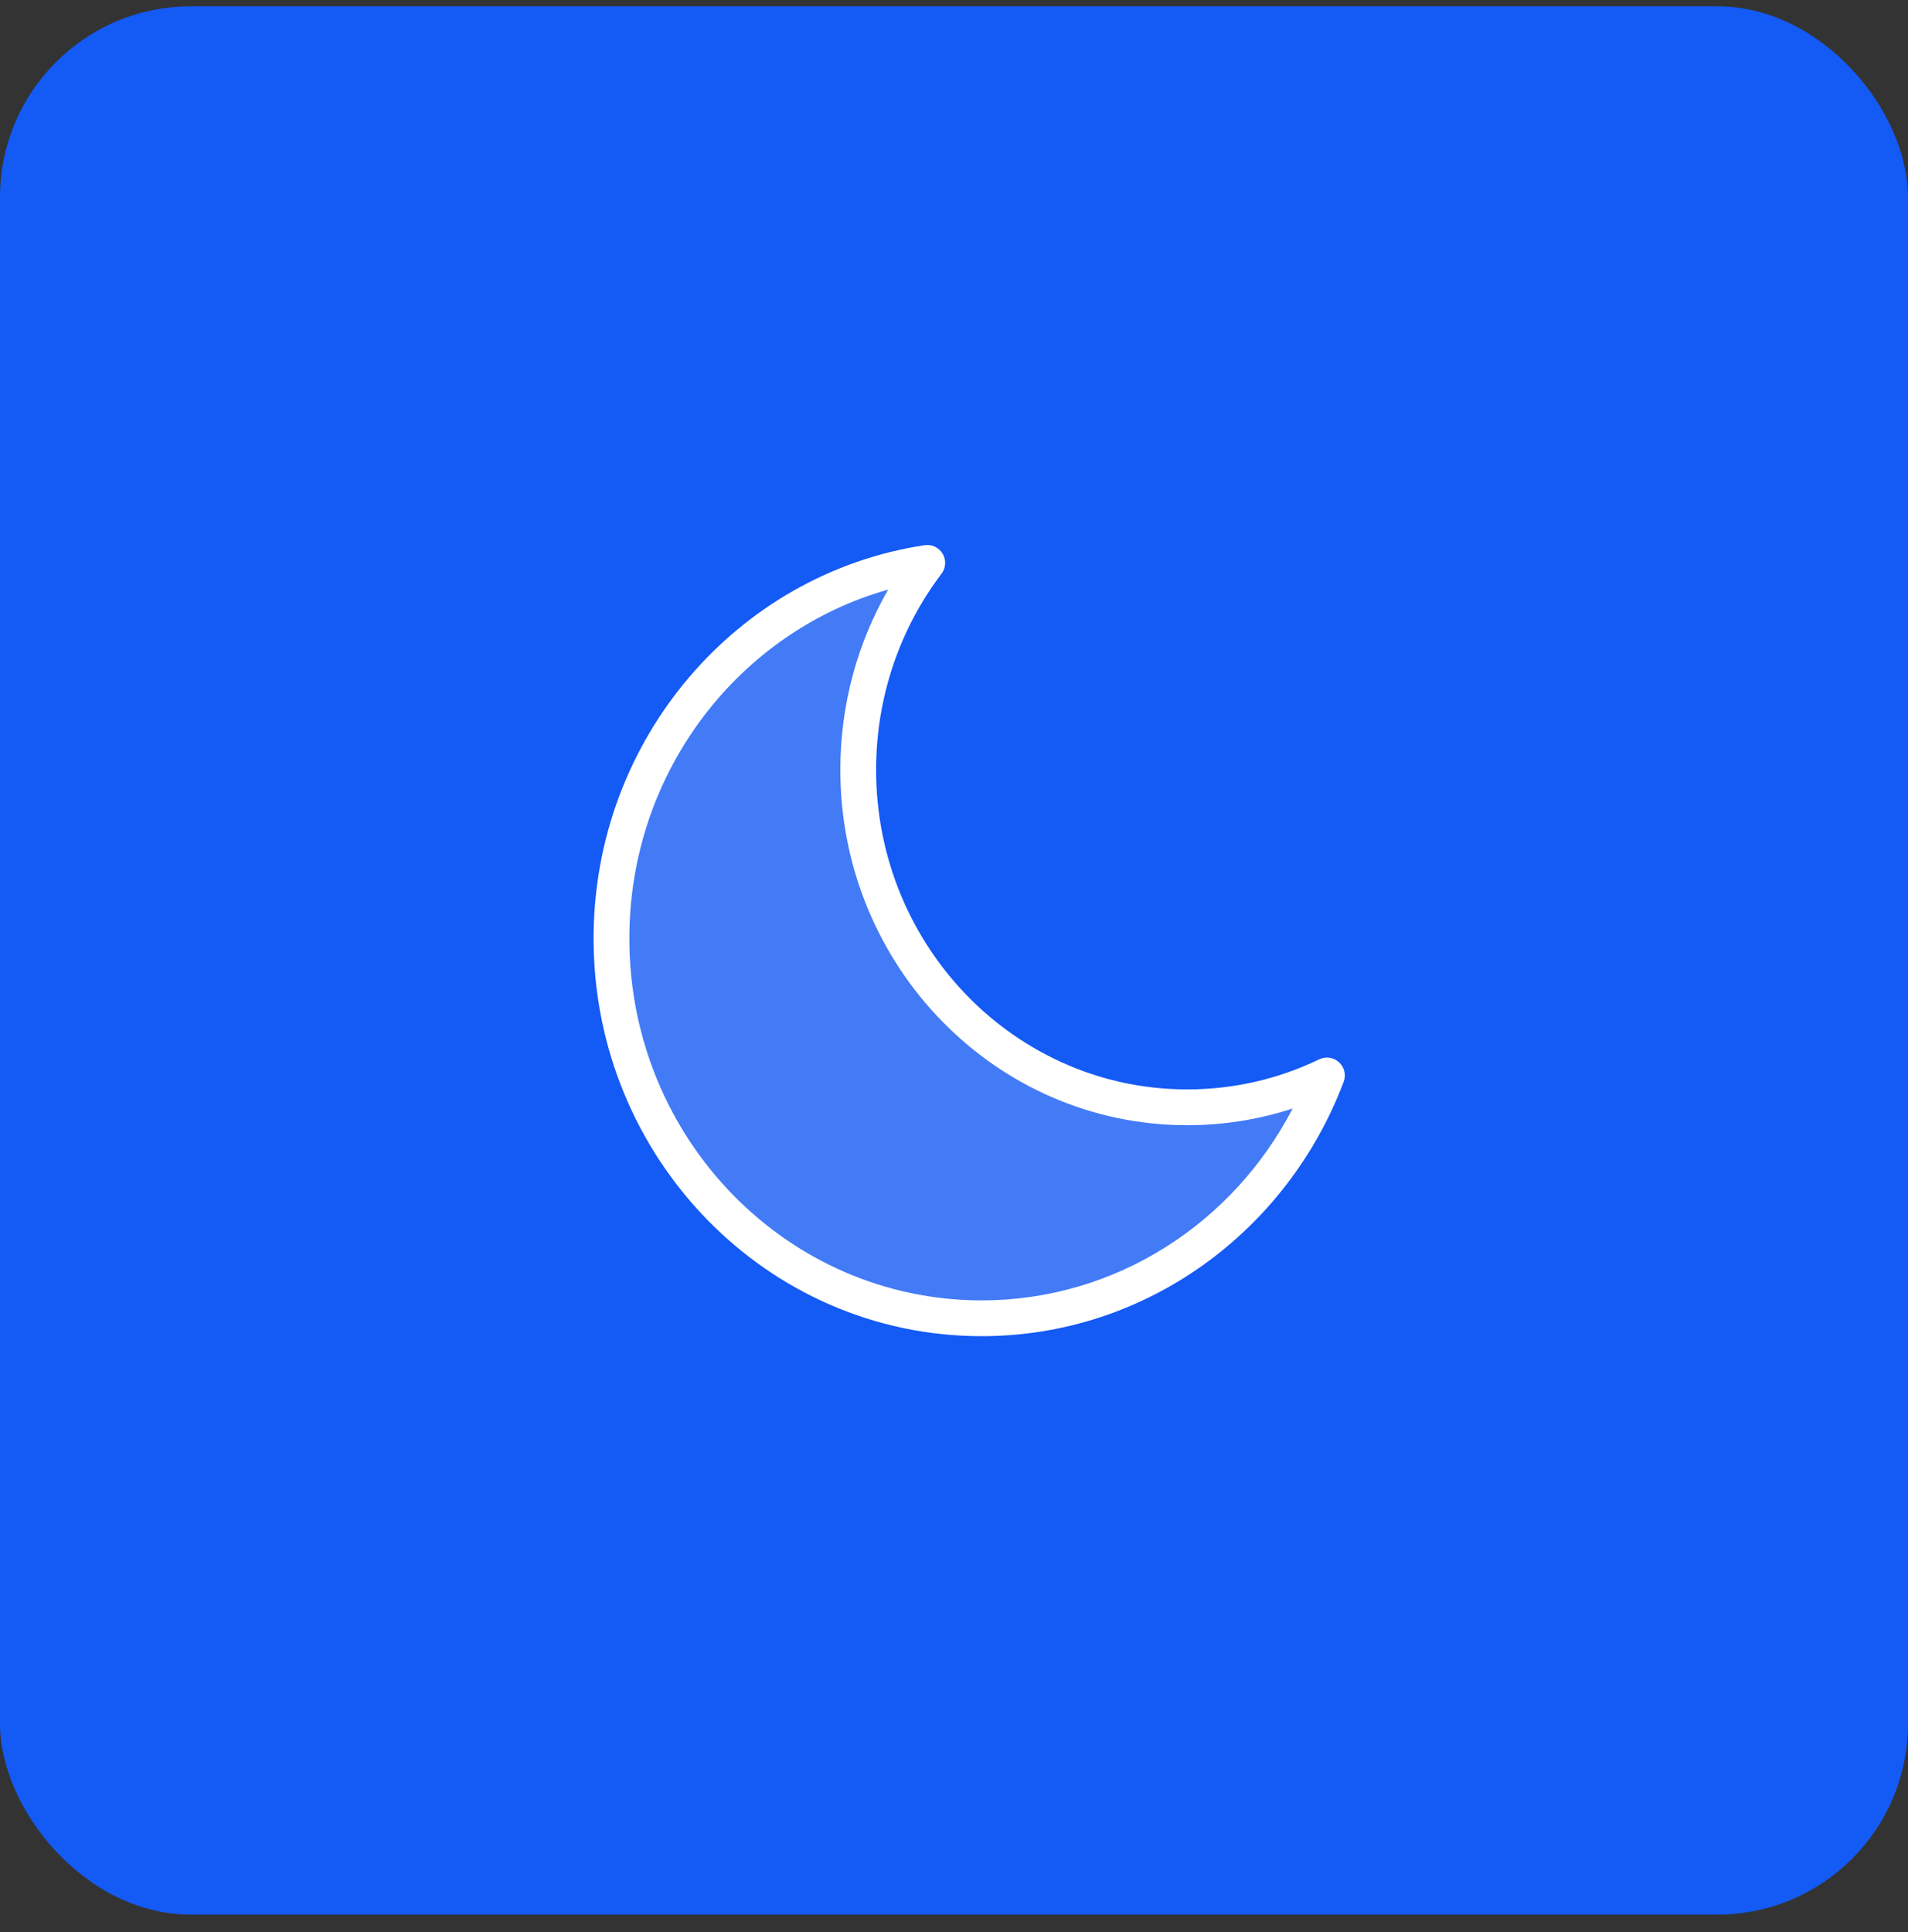 <svg width="80" height="81" viewBox="0 0 80 81" fill="none" xmlns="http://www.w3.org/2000/svg">
<rect x="0" y="0" width="80" height="81" fill="#333333" stroke="none"/>
<rect y="0.264" width="80" height="80" rx="8" fill="#145AF5"/>
<path opacity="0.2" d="M25.638 39.346C25.638 48.137 32.586 55.264 41.157 55.264C47.756 55.264 53.393 51.04 55.638 45.085C53.86 45.942 51.874 46.42 49.779 46.42C42.161 46.42 35.984 40.085 35.984 32.271C35.984 29.002 37.065 25.993 38.879 23.597C31.388 24.728 25.638 31.348 25.638 39.346Z" fill="white"/>
<path fill-rule="evenodd" clip-rule="evenodd" d="M39.524 23.214C39.679 23.477 39.661 23.807 39.477 24.05C37.759 26.319 36.734 29.17 36.734 32.271C36.734 39.689 42.593 45.67 49.779 45.67C51.758 45.67 53.633 45.218 55.312 44.409C55.589 44.276 55.918 44.325 56.144 44.532C56.37 44.739 56.448 45.063 56.34 45.349C53.991 51.578 48.088 56.014 41.157 56.014C32.154 56.014 24.888 48.533 24.888 39.346C24.888 30.986 30.901 24.043 38.767 22.856C39.069 22.81 39.368 22.952 39.524 23.214ZM37.24 24.716C30.995 26.477 26.388 32.35 26.388 39.346C26.388 47.741 33.018 54.514 41.157 54.514C46.799 54.514 51.713 51.263 54.2 46.47C52.806 46.925 51.32 47.17 49.779 47.17C41.729 47.17 35.234 40.482 35.234 32.271C35.234 29.515 35.965 26.932 37.24 24.716Z" fill="white"/>
</svg>
